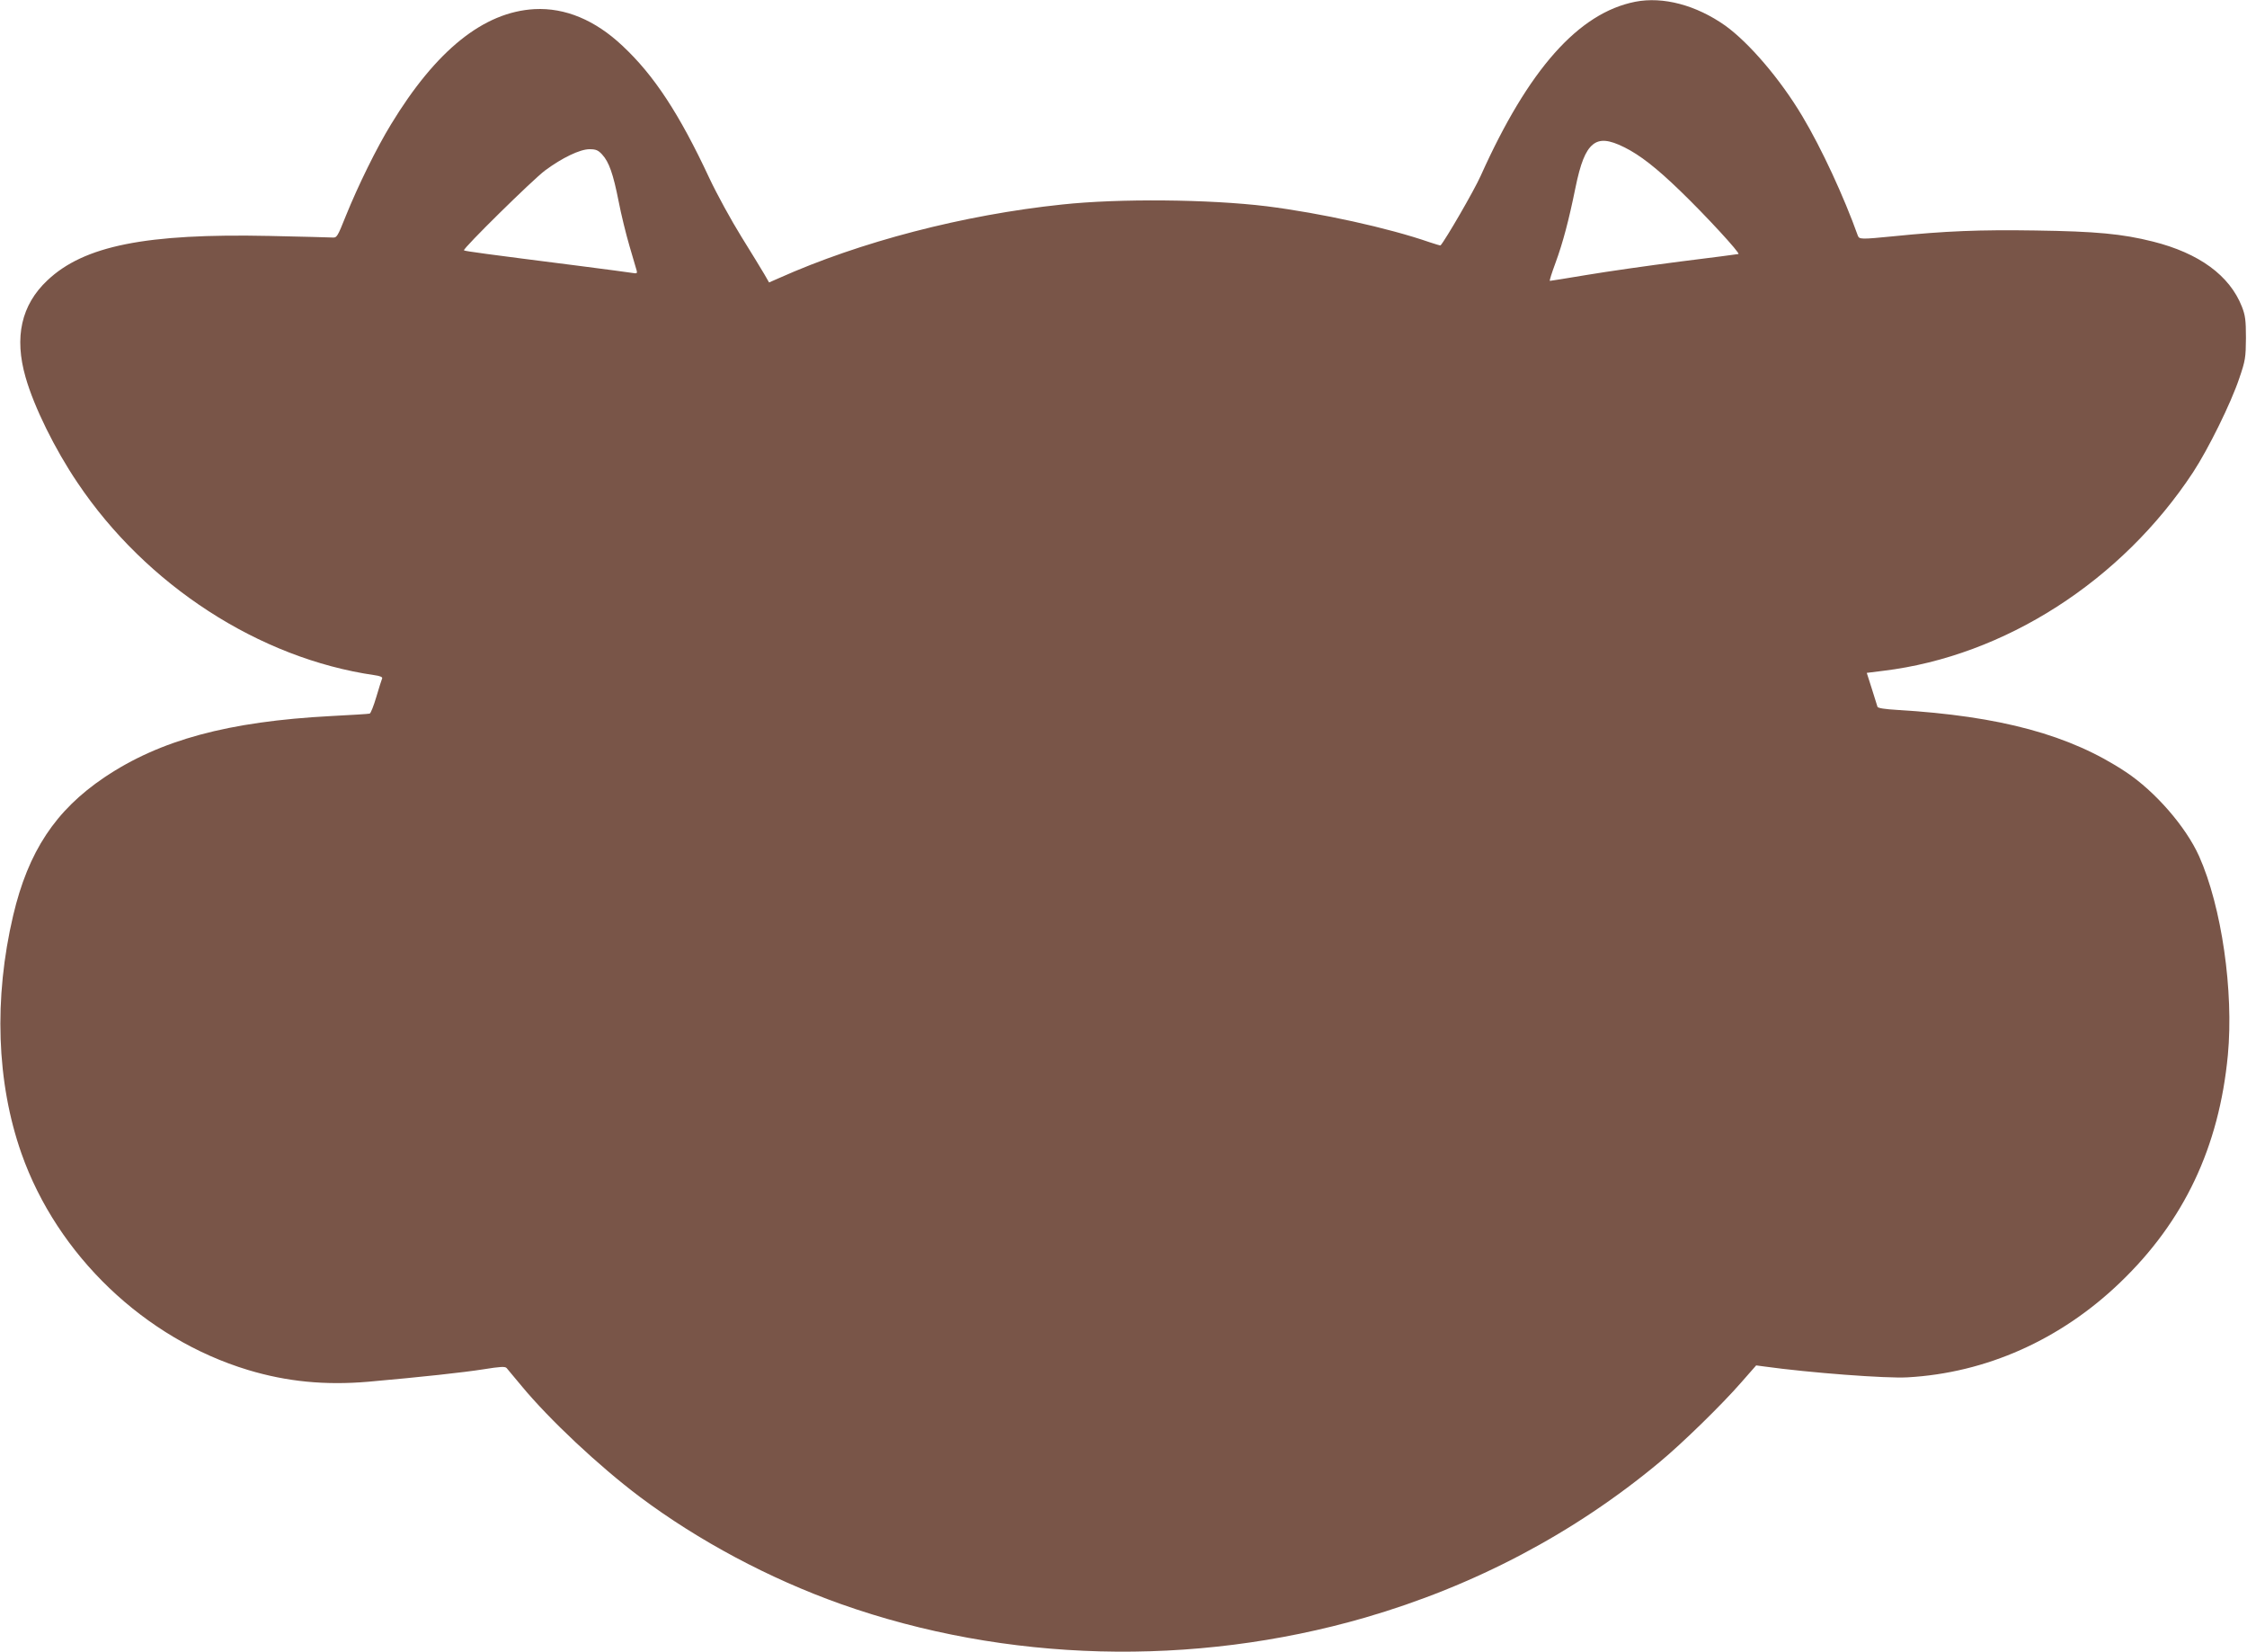 <?xml version="1.0" standalone="no"?>
<!DOCTYPE svg PUBLIC "-//W3C//DTD SVG 20010904//EN"
 "http://www.w3.org/TR/2001/REC-SVG-20010904/DTD/svg10.dtd">
<svg version="1.0" xmlns="http://www.w3.org/2000/svg"
 width="1280pt" height="941pt" viewBox="0 0 1280 941"
 preserveAspectRatio="xMidYMid meet">
<g transform="translate(0,941) scale(0.1,-0.1)"
fill="#795548" stroke="none">
<path d="M9315 9400 c-323 -64 -608 -385 -880 -991 -38 -85 -201 -366 -229
-397 -2 -1 -29 7 -62 18 -236 82 -620 166 -928 205 -328 40 -840 45 -1166 10
-562 -59 -1149 -212 -1612 -419 l-57 -25 -27 47 c-15 26 -74 122 -131 214 -57
92 -140 243 -183 335 -170 364 -314 584 -494 752 -156 147 -327 218 -501 209
-290 -16 -561 -234 -818 -657 -83 -136 -187 -348 -257 -521 -48 -120 -51 -125
-77 -123 -16 1 -176 5 -358 9 -704 15 -1057 -56 -1265 -253 -149 -140 -190
-324 -124 -553 48 -168 166 -408 295 -599 392 -585 1036 -1002 1692 -1097 31
-4 47 -11 44 -18 -3 -7 -18 -54 -33 -105 -15 -51 -32 -94 -38 -96 -6 -2 -105
-8 -221 -14 -585 -31 -973 -136 -1290 -349 -279 -188 -434 -422 -520 -787
-111 -472 -95 -951 47 -1355 204 -580 702 -1056 1291 -1234 222 -67 440 -88
685 -67 305 27 543 53 657 71 94 15 122 17 131 7 5 -7 44 -52 85 -102 159
-192 440 -456 674 -632 334 -250 736 -465 1144 -610 939 -333 2007 -361 2986
-78 624 181 1193 481 1680 887 130 108 354 327 463 452 l86 98 45 -6 c259 -36
697 -69 817 -62 448 25 872 214 1211 540 364 349 564 771 614 1296 34 363 -35
844 -164 1133 -75 167 -250 369 -418 480 -318 211 -714 318 -1302 353 -68 4
-110 10 -112 18 -2 6 -16 52 -32 102 l-29 91 96 12 c689 84 1356 512 1763
1131 87 133 215 392 263 535 35 102 37 118 38 230 0 102 -4 129 -23 178 -70
178 -244 305 -507 371 -175 44 -324 58 -669 63 -317 5 -514 -3 -810 -33 -183
-18 -194 -18 -202 4 -79 221 -206 496 -316 680 -125 210 -303 418 -439 516
-166 117 -354 167 -513 136z m-62 -829 c89 -44 185 -119 321 -251 141 -136
341 -353 329 -357 -4 -1 -154 -21 -333 -43 -179 -23 -417 -57 -530 -76 -113
-19 -208 -34 -211 -34 -4 0 11 46 32 103 42 114 76 243 113 425 29 142 57 213
99 248 40 33 92 29 180 -15z m-5823 -41 c39 -42 63 -110 94 -267 14 -73 42
-187 62 -255 20 -68 38 -131 41 -140 4 -15 0 -17 -23 -13 -16 3 -155 21 -309
41 -526 67 -647 83 -652 88 -9 8 391 402 462 455 97 72 199 121 253 121 36 0
49 -5 72 -30z"/>
</g>
</svg>
